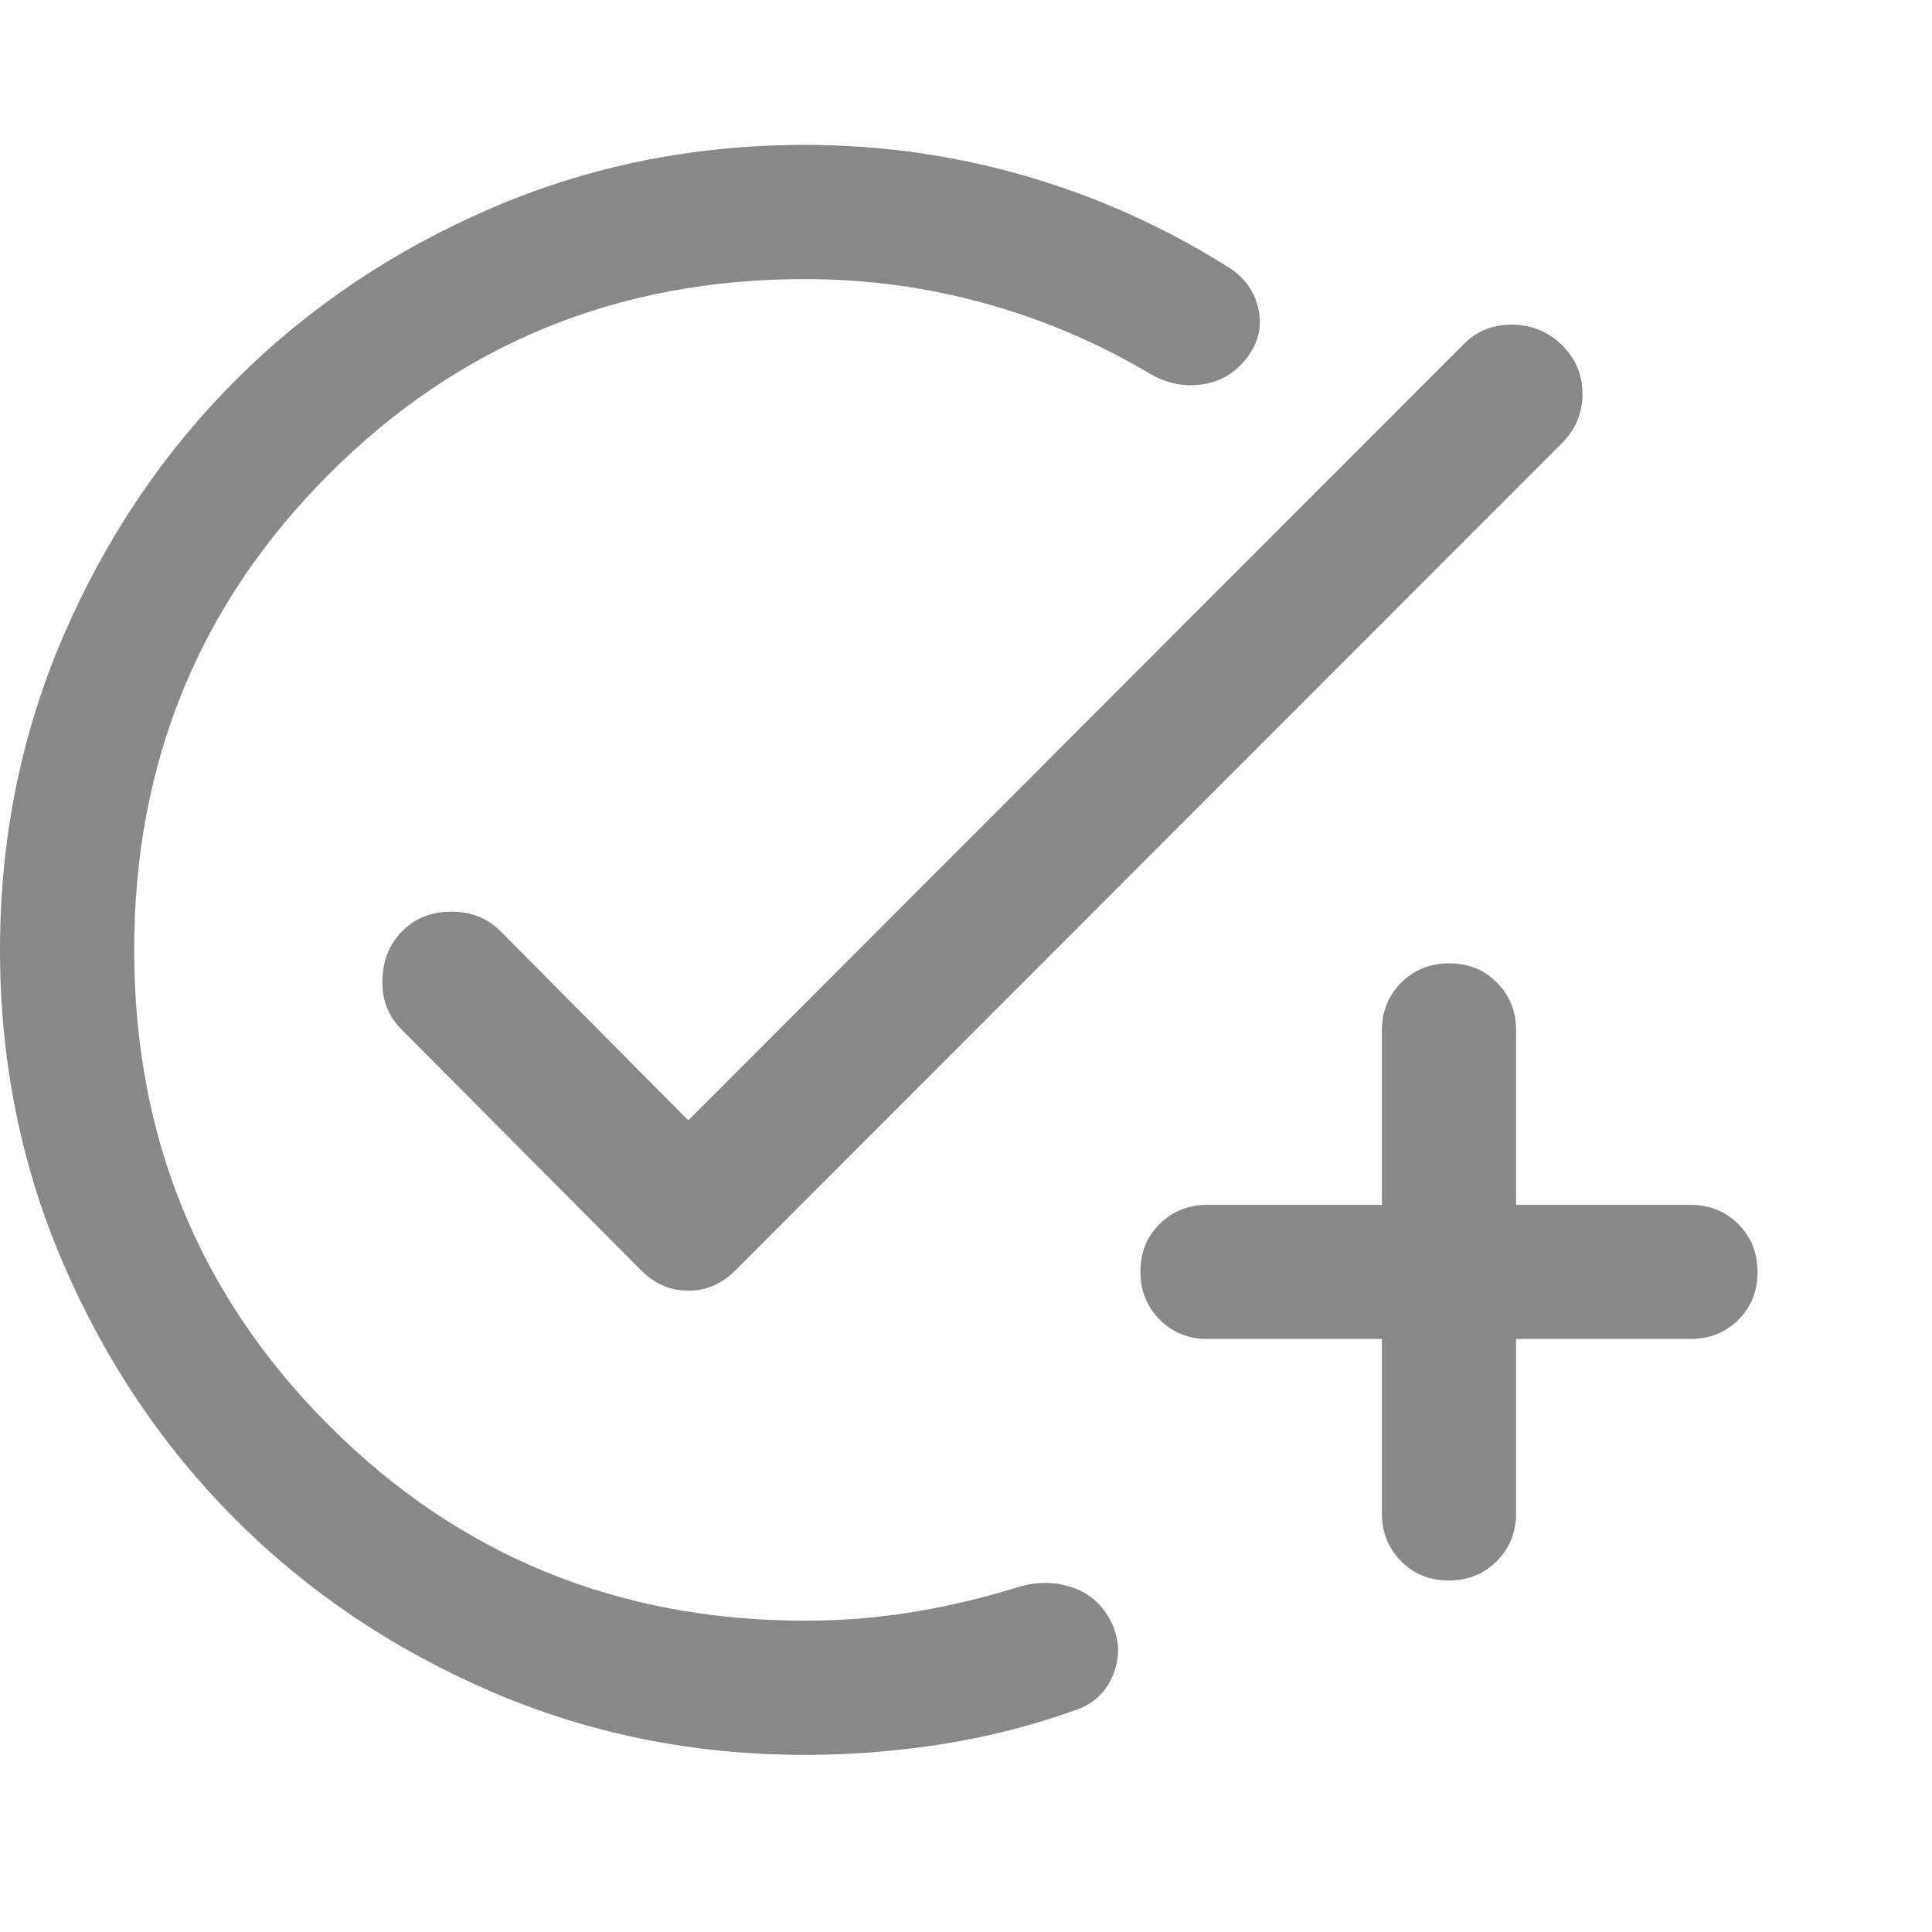 <svg width="40" height="40" viewBox="0 0 40 40" fill="none" xmlns="http://www.w3.org/2000/svg">
<path d="M16.667 36.333C14.361 36.333 12.194 35.896 10.167 35.021C8.139 34.146 6.375 32.958 4.875 31.458C3.375 29.958 2.188 28.194 1.312 26.167C0.438 24.139 0 21.972 0 19.667C0 17.361 0.438 15.194 1.312 13.167C2.188 11.139 3.375 9.375 4.875 7.875C6.375 6.375 8.139 5.188 10.167 4.312C12.194 3.438 14.361 3 16.667 3C18.224 3 19.741 3.213 21.217 3.639C22.692 4.065 24.088 4.69 25.403 5.514C25.745 5.718 25.961 6.005 26.049 6.375C26.137 6.745 26.06 7.088 25.82 7.403C25.579 7.718 25.271 7.903 24.896 7.958C24.521 8.014 24.157 7.94 23.805 7.736C22.732 7.097 21.59 6.611 20.382 6.278C19.174 5.945 17.935 5.778 16.667 5.778C12.789 5.778 9.505 7.123 6.814 9.814C4.123 12.505 2.778 15.789 2.778 19.667C2.778 23.544 4.124 26.828 6.817 29.519C9.51 32.21 12.796 33.555 16.676 33.555C17.429 33.555 18.171 33.495 18.903 33.375C19.634 33.255 20.357 33.084 21.07 32.861C21.468 32.741 21.847 32.743 22.208 32.868C22.569 32.993 22.838 33.236 23.014 33.597C23.18 33.949 23.192 34.306 23.049 34.667C22.905 35.028 22.648 35.273 22.278 35.403C21.37 35.727 20.444 35.963 19.5 36.111C18.556 36.259 17.611 36.333 16.667 36.333ZM28.611 27.722H25C24.606 27.722 24.276 27.589 24.01 27.322C23.744 27.054 23.611 26.723 23.611 26.328C23.611 25.934 23.744 25.604 24.01 25.34C24.276 25.076 24.606 24.945 25 24.945H28.611V21.333C28.611 20.94 28.745 20.61 29.012 20.344C29.279 20.078 29.61 19.945 30.005 19.945C30.4 19.945 30.729 20.078 30.993 20.344C31.257 20.61 31.389 20.94 31.389 21.333V24.945H35C35.394 24.945 35.724 25.078 35.99 25.345C36.256 25.612 36.389 25.943 36.389 26.338C36.389 26.733 36.256 27.062 35.99 27.326C35.724 27.59 35.394 27.722 35 27.722H31.389V31.333C31.389 31.727 31.255 32.057 30.988 32.323C30.721 32.589 30.39 32.722 29.995 32.722C29.6 32.722 29.271 32.589 29.007 32.323C28.743 32.057 28.611 31.727 28.611 31.333V27.722ZM14.25 23.195L30.305 7.125C30.566 6.856 30.897 6.722 31.3 6.722C31.702 6.722 32.046 6.861 32.333 7.139C32.62 7.417 32.764 7.755 32.764 8.153C32.764 8.551 32.62 8.893 32.333 9.18L15.222 26.305C14.944 26.583 14.62 26.722 14.25 26.722C13.88 26.722 13.556 26.583 13.278 26.305L8.305 21.305C8.037 21.037 7.907 20.699 7.917 20.292C7.926 19.884 8.063 19.546 8.329 19.278C8.594 19.009 8.932 18.875 9.343 18.875C9.753 18.875 10.093 19.009 10.361 19.278L14.25 23.195Z" fill="#888888"/>
</svg>
